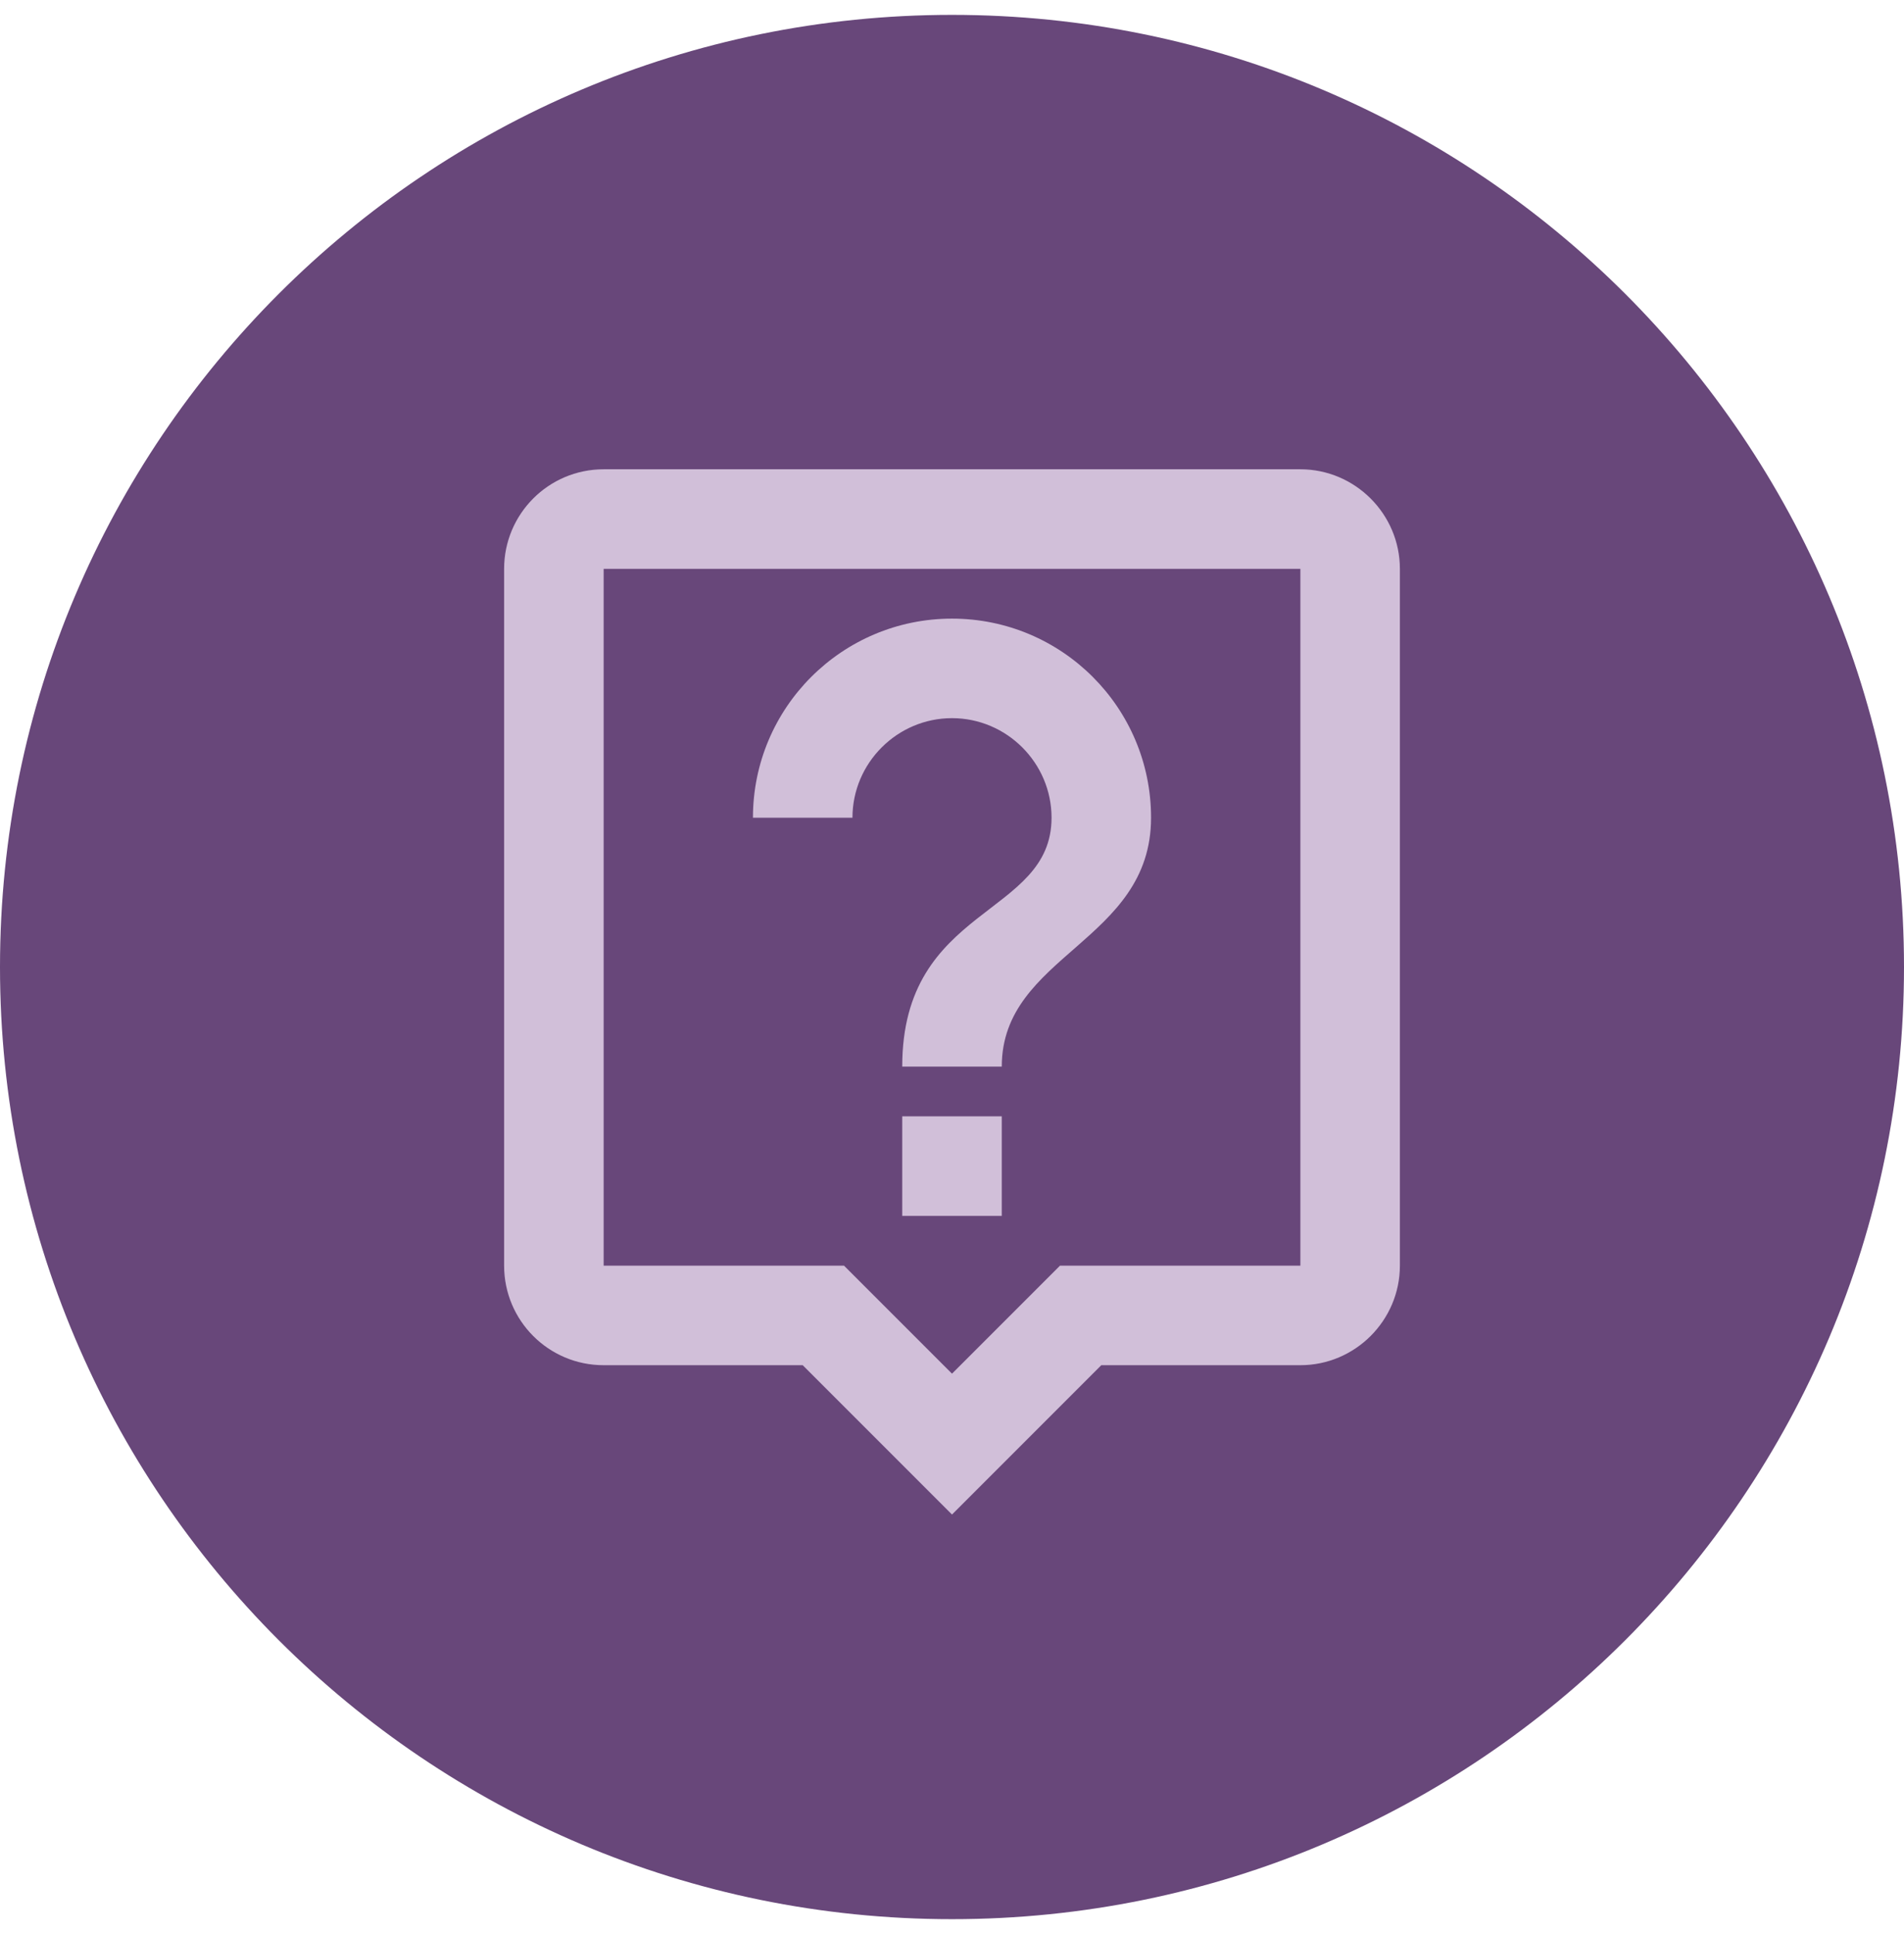 <svg width="64" height="65" viewBox="0 0 64 65" fill="none" xmlns="http://www.w3.org/2000/svg">
<path d="M0 32.5C0 14.827 14.327 0.5 32 0.5C49.673 0.5 64 14.827 64 32.5C64 50.173 49.673 64.5 32 64.5C14.327 64.5 0 50.173 0 32.5Z" fill="#68477A"/>
<path d="M43.71 15.772H20.291C18.434 15.772 16.945 17.278 16.945 19.118V42.537C16.945 44.377 18.434 45.882 20.291 45.882H26.982L32 50.901L37.018 45.882H43.71C45.55 45.882 47.055 44.377 47.055 42.537V19.118C47.055 17.278 45.55 15.772 43.71 15.772ZM43.71 42.537H35.63L34.643 43.524L32 46.167L29.34 43.507L28.37 42.537H20.291V19.118H43.71V42.537ZM30.327 37.518H33.673V40.864H30.327V37.518ZM32 24.136C33.84 24.136 35.346 25.642 35.346 27.482C35.346 30.827 30.327 30.409 30.327 35.846H33.673C33.673 32.082 38.691 31.664 38.691 27.482C38.691 23.785 35.697 20.791 32 20.791C28.303 20.791 25.309 23.785 25.309 27.482H28.654C28.654 25.642 30.16 24.136 32 24.136Z" fill="#D1BFD9"/>
</svg>
